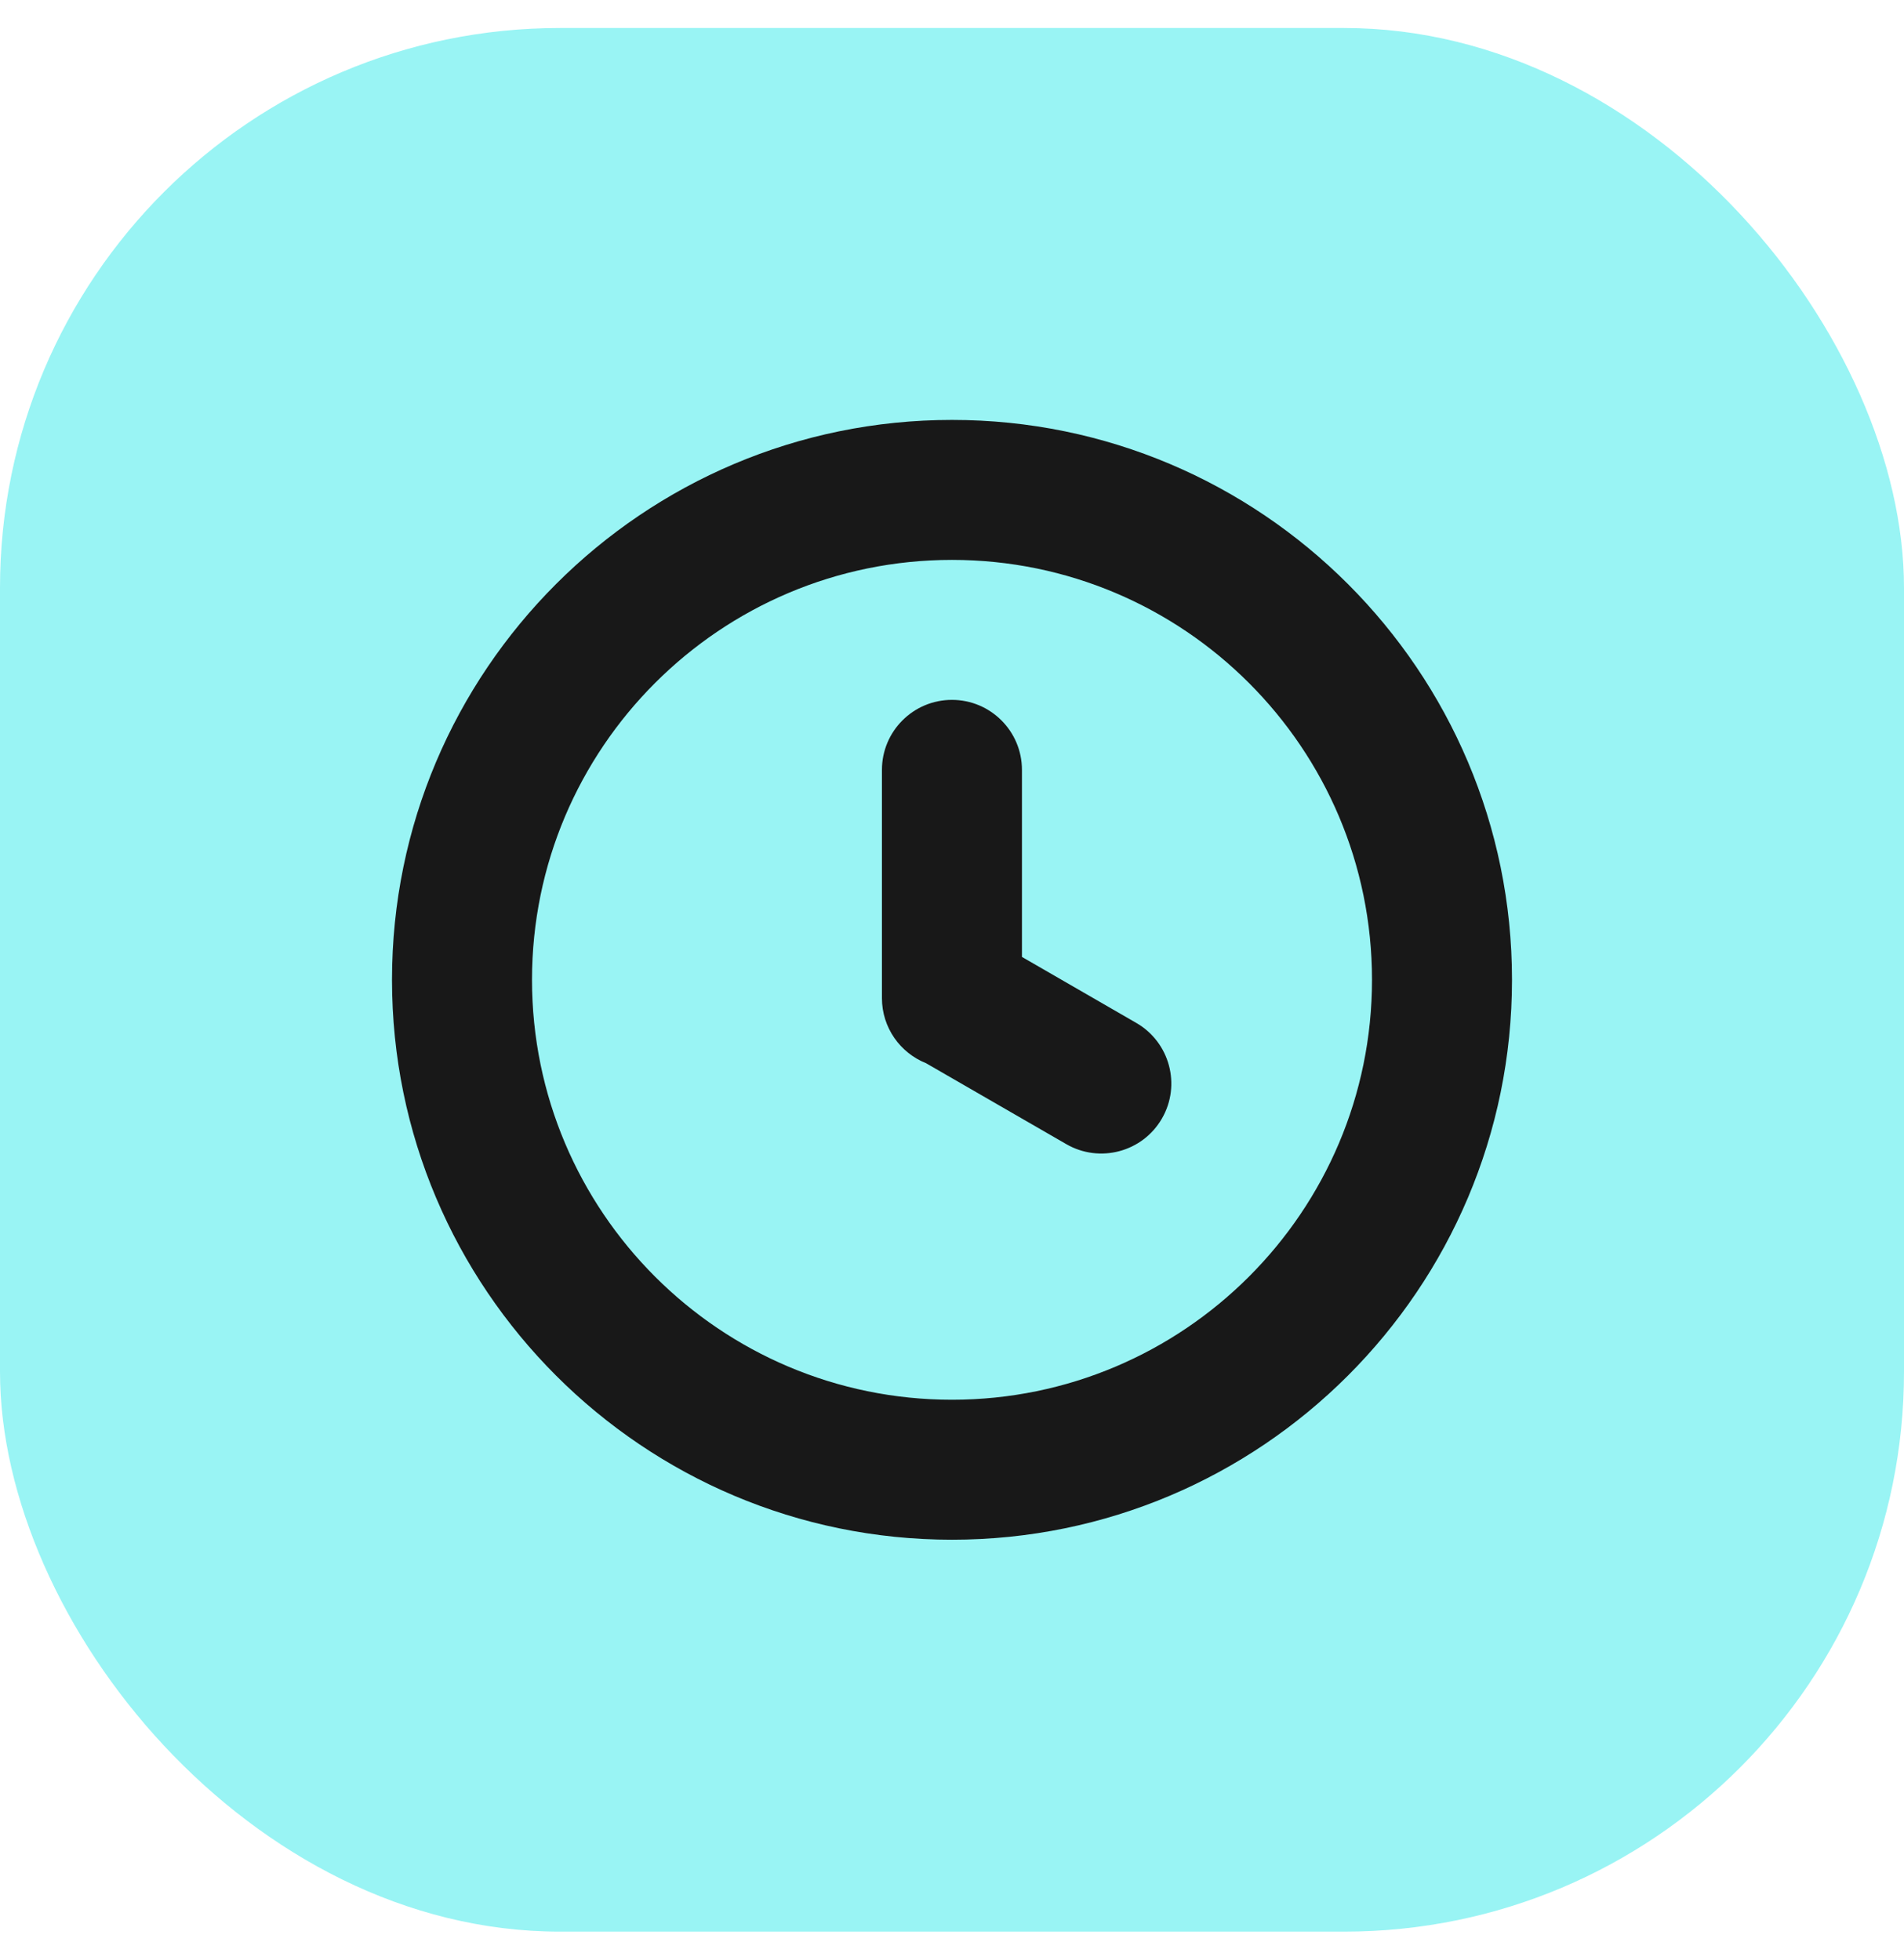 <?xml version="1.0" encoding="UTF-8"?> <svg xmlns="http://www.w3.org/2000/svg" width="34" height="35" viewBox="0 0 34 35" fill="none"> <rect y="0.5" width="34" height="34" rx="10" fill="#99F4F4"></rect> <path fill-rule="evenodd" clip-rule="evenodd" d="M17 7.5C22.519 7.5 27 11.981 27 17.5C27 23.019 22.519 27.5 17 27.5C11.481 27.5 7 23.019 7 17.5C7 11.981 11.481 7.5 17 7.5ZM17 10C21.139 10 24.5 13.361 24.5 17.5C24.5 21.639 21.139 25 17 25C12.861 25 9.5 21.639 9.5 17.5C9.5 13.361 12.861 10 17 10ZM16.536 18.989C16.075 18.805 15.749 18.354 15.749 17.828V13.75C15.749 13.06 16.309 12.5 16.999 12.5C17.689 12.5 18.249 13.06 18.249 13.75V17.091L20.291 18.27C20.889 18.615 21.094 19.38 20.749 19.977C20.404 20.575 19.639 20.78 19.041 20.435L16.536 18.989V18.989Z" fill="#181818"></path> </svg> 
